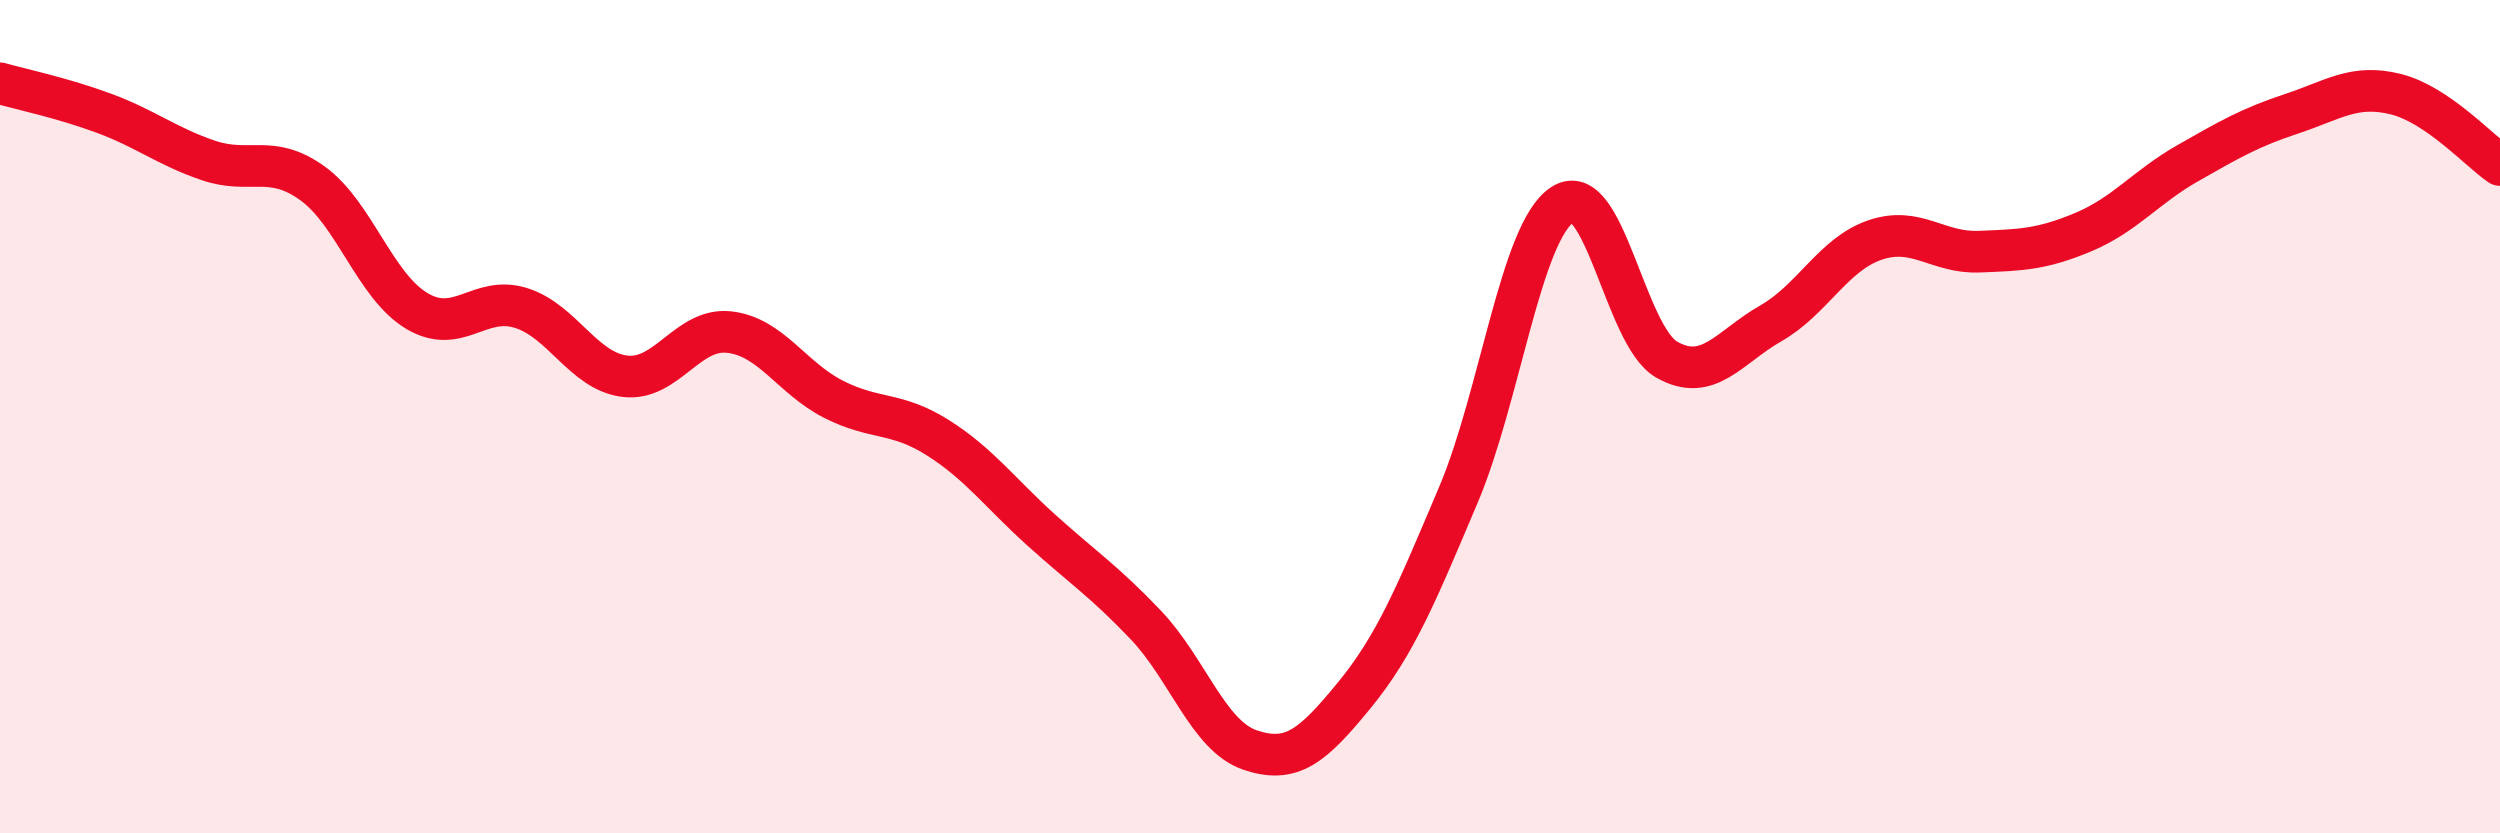 
    <svg width="60" height="20" viewBox="0 0 60 20" xmlns="http://www.w3.org/2000/svg">
      <path
        d="M 0,2 C 0.5,2.14 1.5,2.35 2.5,2.72 C 3.5,3.09 4,3.51 5,3.85 C 6,4.19 6.5,3.68 7.5,4.4 C 8.5,5.12 9,6.86 10,7.46 C 11,8.06 11.5,7.08 12.5,7.39 C 13.5,7.7 14,8.91 15,9.03 C 16,9.15 16.5,7.86 17.5,7.97 C 18.5,8.08 19,9.07 20,9.58 C 21,10.09 21.5,9.87 22.5,10.5 C 23.5,11.13 24,11.83 25,12.73 C 26,13.63 26.5,13.95 27.5,15 C 28.5,16.05 29,17.66 30,18 C 31,18.34 31.5,17.91 32.5,16.69 C 33.5,15.47 34,14.24 35,11.88 C 36,9.52 36.5,5.56 37.5,4.91 C 38.5,4.26 39,8.06 40,8.63 C 41,9.2 41.5,8.33 42.5,7.76 C 43.5,7.19 44,6.1 45,5.76 C 46,5.42 46.5,6.08 47.5,6.04 C 48.5,6 49,5.99 50,5.57 C 51,5.15 51.5,4.49 52.5,3.92 C 53.5,3.35 54,3.06 55,2.73 C 56,2.4 56.5,2.01 57.5,2.26 C 58.5,2.51 59.5,3.62 60,3.96L60 20L0 20Z"
        fill="#EB0A25"
        opacity="0.1"
        stroke-linecap="round"
        stroke-linejoin="round"
      />
      <path
        d="M 0,2 C 0.5,2.14 1.5,2.35 2.5,2.72 C 3.5,3.09 4,3.51 5,3.85 C 6,4.19 6.5,3.68 7.5,4.4 C 8.5,5.12 9,6.86 10,7.46 C 11,8.06 11.5,7.08 12.5,7.39 C 13.5,7.7 14,8.91 15,9.03 C 16,9.15 16.5,7.86 17.5,7.97 C 18.5,8.08 19,9.07 20,9.58 C 21,10.09 21.5,9.87 22.5,10.5 C 23.5,11.13 24,11.83 25,12.73 C 26,13.63 26.5,13.95 27.5,15 C 28.5,16.05 29,17.66 30,18 C 31,18.34 31.5,17.91 32.5,16.69 C 33.5,15.47 34,14.24 35,11.88 C 36,9.52 36.5,5.56 37.5,4.91 C 38.5,4.26 39,8.06 40,8.63 C 41,9.2 41.5,8.33 42.5,7.76 C 43.5,7.19 44,6.1 45,5.76 C 46,5.42 46.5,6.08 47.5,6.04 C 48.5,6 49,5.99 50,5.57 C 51,5.15 51.5,4.49 52.5,3.92 C 53.5,3.35 54,3.06 55,2.73 C 56,2.4 56.5,2.01 57.5,2.26 C 58.5,2.51 59.5,3.62 60,3.96"
        stroke="#EB0A25"
        stroke-width="1"
        fill="none"
        stroke-linecap="round"
        stroke-linejoin="round"
      />
    </svg>
  